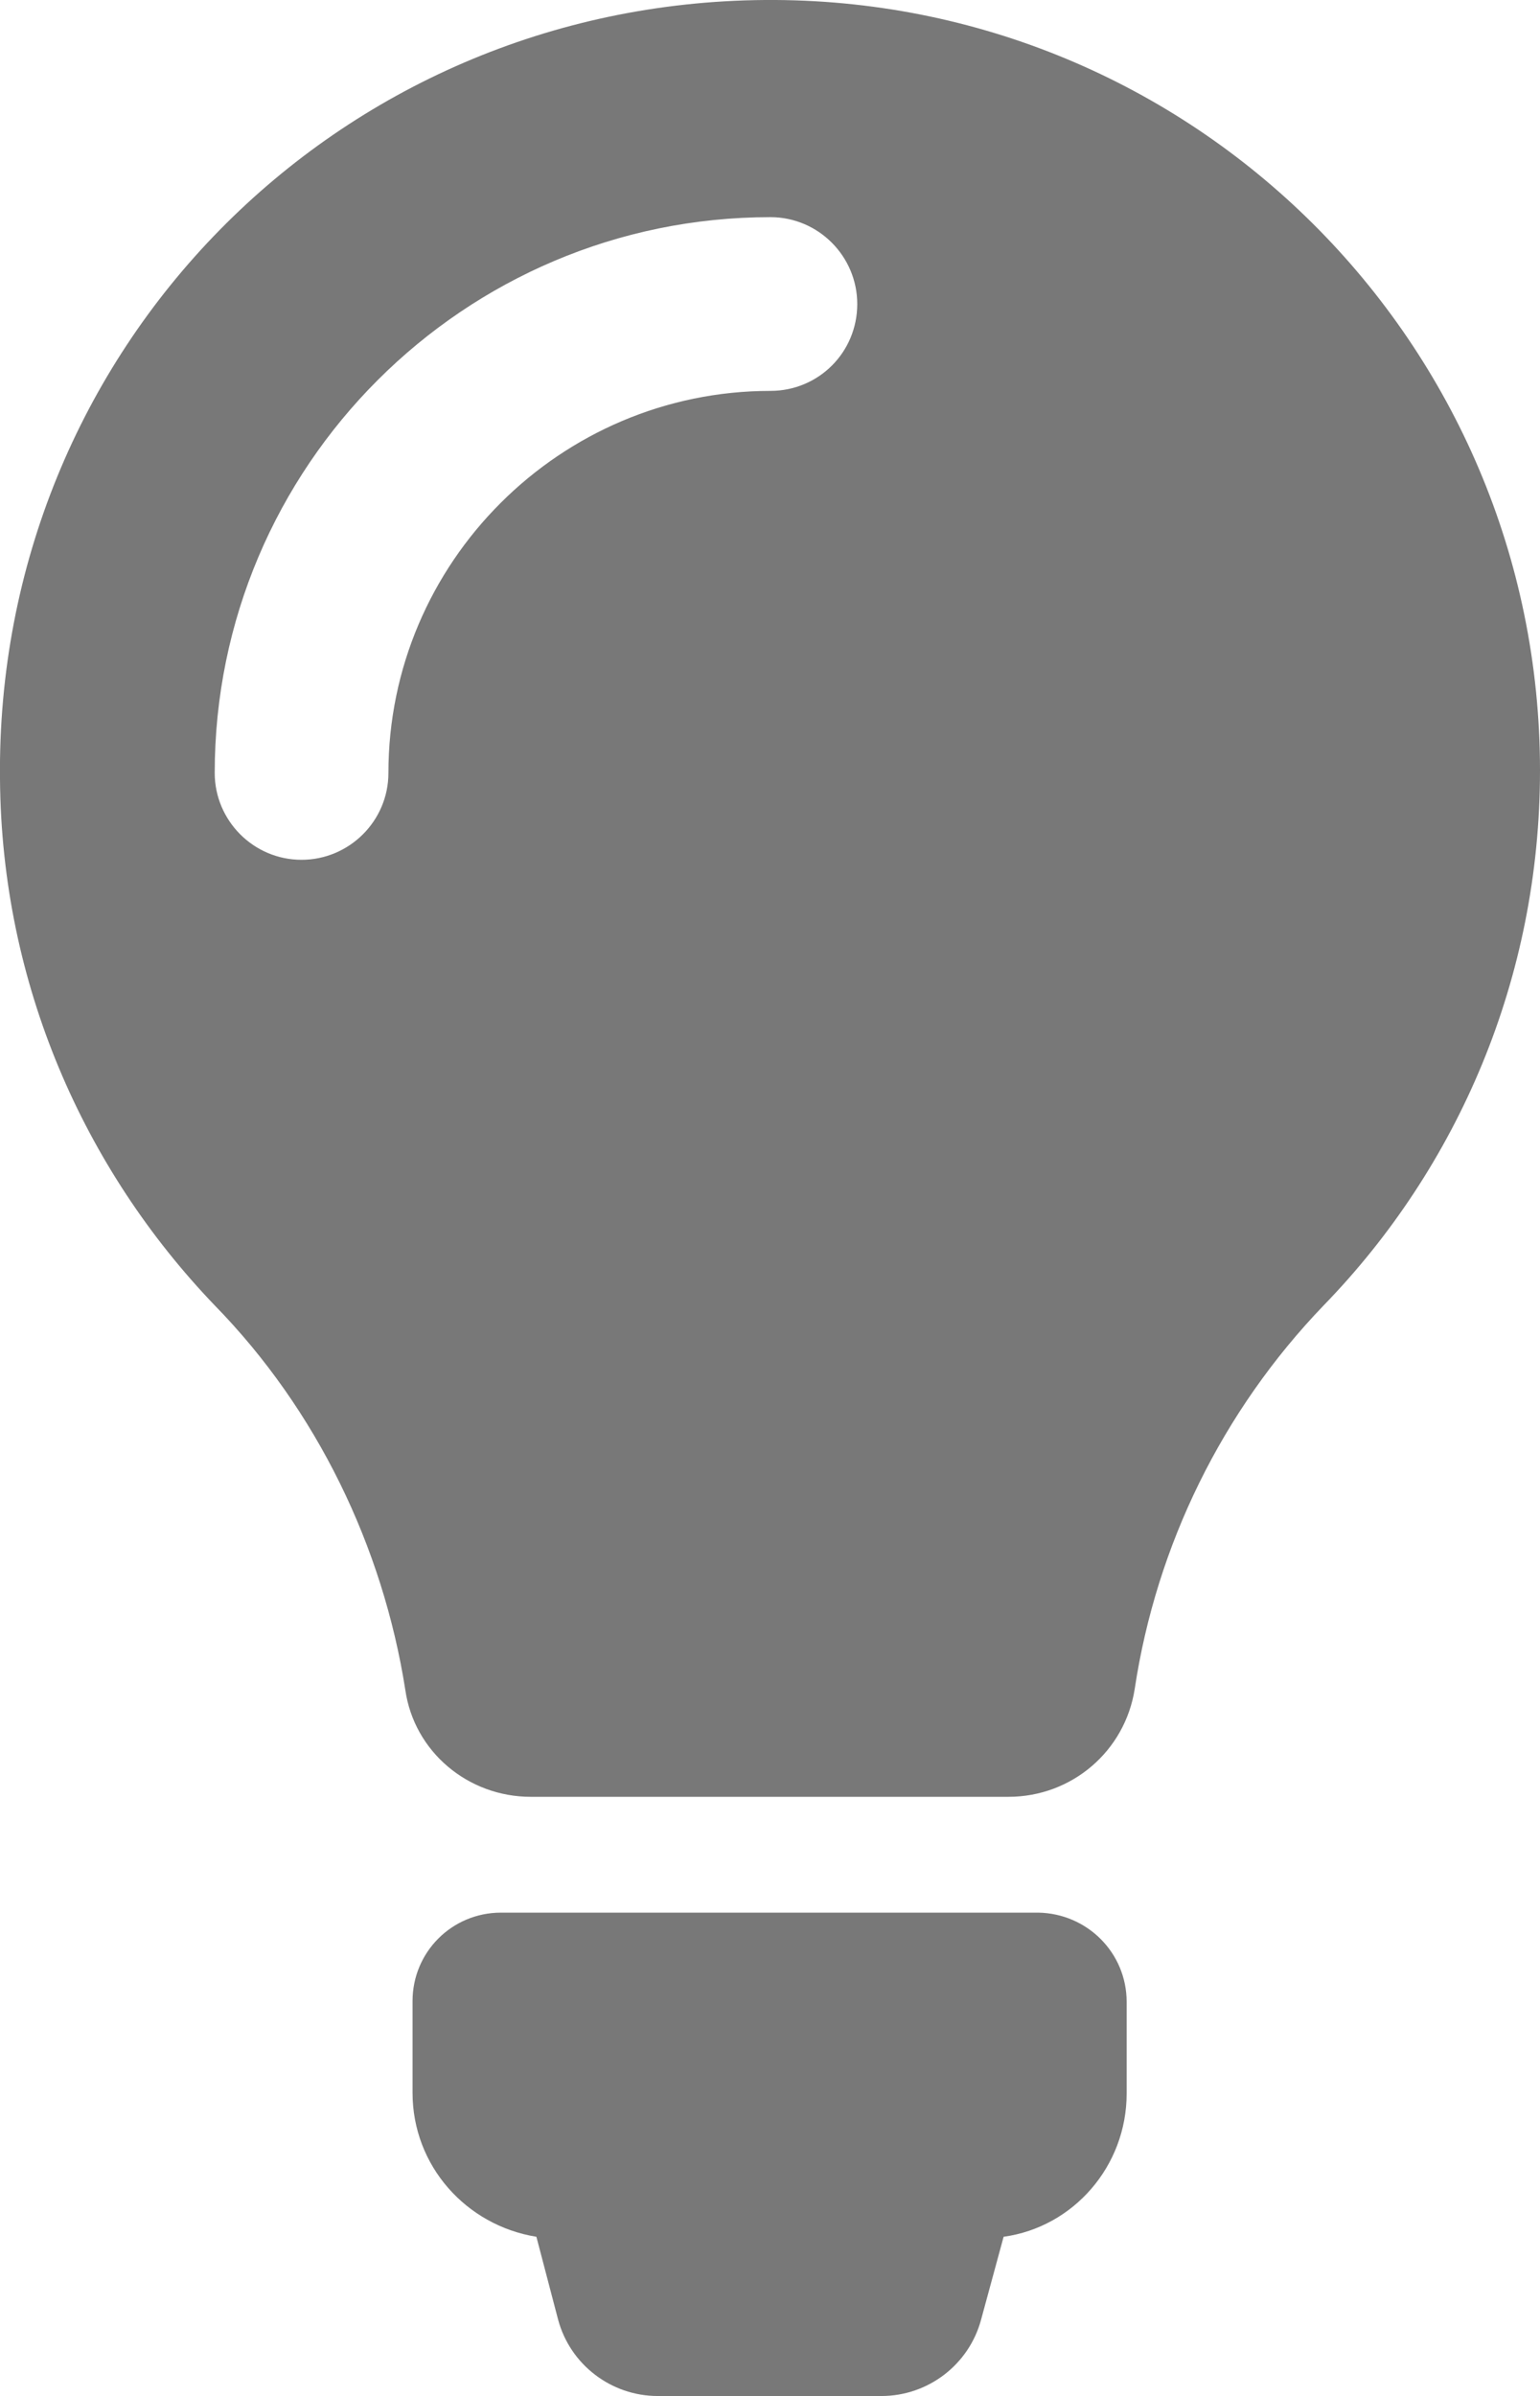 <?xml version="1.0" encoding="utf-8"?>
<!-- Generator: Adobe Illustrator 19.2.1, SVG Export Plug-In . SVG Version: 6.00 Build 0)  -->
<svg version="1.1" id="Layer_1" xmlns="http://www.w3.org/2000/svg" xmlns:xlink="http://www.w3.org/1999/xlink" x="0px" y="0px"
	 viewBox="0 0 191.5 297.9" style="enable-background:new 0 0 191.5 297.9;" xml:space="preserve">
<style type="text/css">
	.st0{fill:#787878;}
</style>
<path class="st0" d="M140.1,248.9v11.4c0,9-6.6,16.6-15.3,17.8l-2.8,10.3c-1.5,5.6-6.6,9.5-12.4,9.5H81.8c-5.8,0-10.9-3.9-12.4-9.5
	l-2.7-10.3c-8.7-1.4-15.4-8.8-15.4-17.9v-11.4c0-6.1,4.9-11,11-11h66.8C135.2,237.9,140.1,242.8,140.1,248.9L140.1,248.9z
	 M191.5,95.8c0,25.8-10.2,49.3-26.9,66.5c-12.6,13.1-20.8,29.8-23.5,47.7c-1.2,7.7-7.8,13.4-15.7,13.4H66c-7.8,0-14.5-5.6-15.6-13.3
	c-2.8-17.8-11-34.8-23.7-47.8c-16.3-17-26.5-40-26.7-65.4C-0.6,43.5,41.8,0.4,95.1,0C148.3-0.4,191.5,42.6,191.5,95.8L191.5,95.8z
	 M106.6,37.8c0-5.9-4.8-10.8-10.8-10.8c-38.1,0-69.1,31-69.1,69.1c0,5.9,4.8,10.8,10.8,10.8c5.9,0,10.8-4.8,10.8-10.8
	c0-26.2,21.4-47.5,47.5-47.5C101.8,48.6,106.6,43.8,106.6,37.8L106.6,37.8z"/>
</svg>
